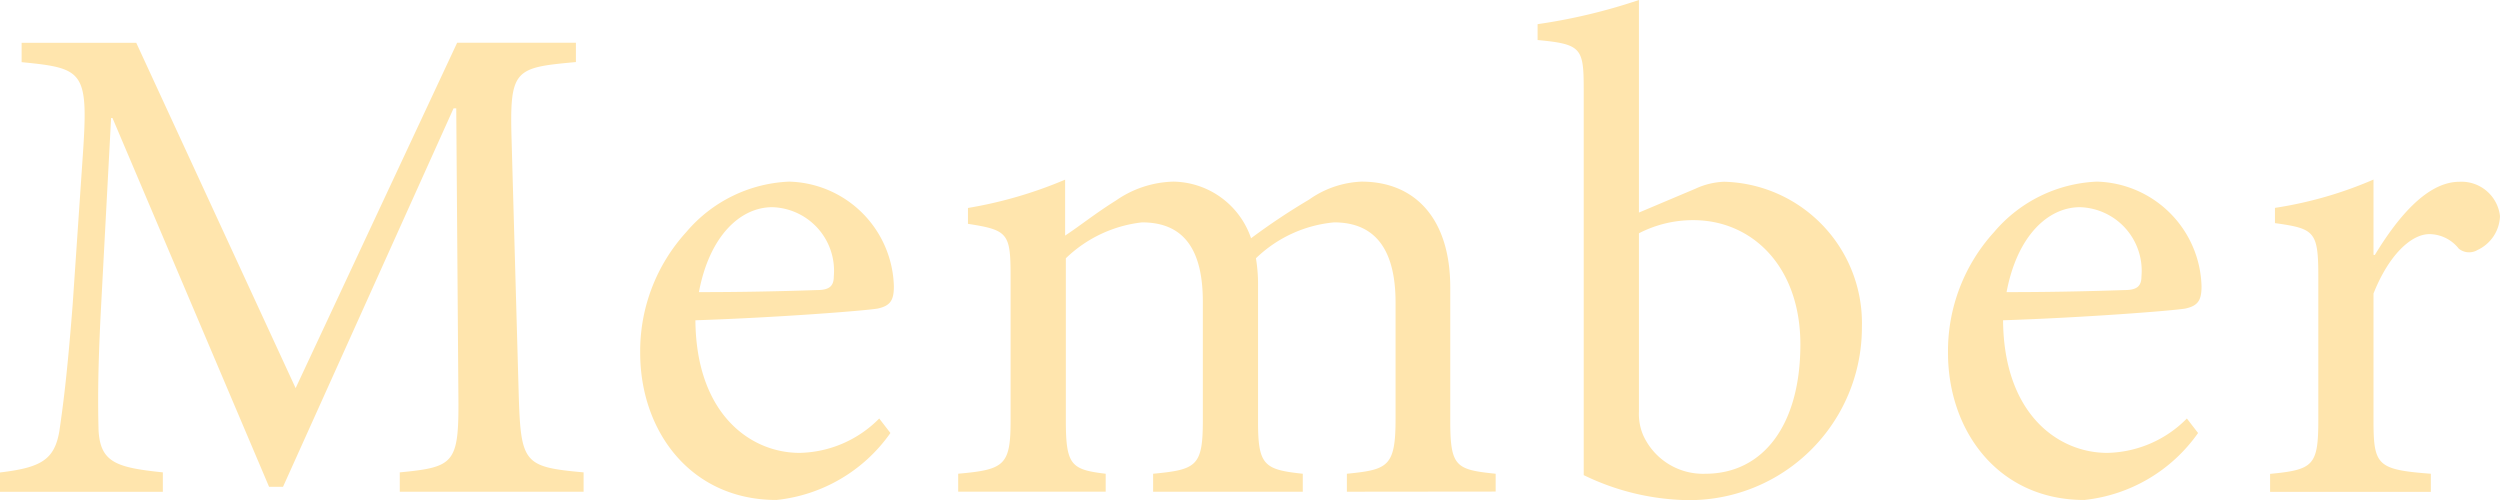 <svg xmlns="http://www.w3.org/2000/svg" width="80" height="16" viewBox="0 0 80 16">
  <path id="member" d="M-16.925,1.495V.876c-1.946-.177-2.013-.287-2.08-2.63l-.224-8c-.067-2.276.089-2.32,2.058-2.5v-.619h-3.8L-26.14-1.82l-5.1-11.05h-3.668v.619c2.035.2,2.147.287,1.946,3.16l-.313,4.6c-.179,2.3-.313,3.271-.425,4.044-.157.928-.6,1.171-1.9,1.326v.619h5.211V.876C-31.865.721-32.4.567-32.447-.494c-.022-.884-.022-1.856.067-3.669l.335-6.3H-32l5.01,11.8h.447l5.457-12.11H-21l.067,9.017C-20.906.589-21,.7-22.807.876v.619Zm9.46-2.343a3.675,3.675,0,0,1-2.55,1.1c-1.566,0-3.31-1.238-3.332-4.243,2.661-.088,5.457-.309,5.837-.376.4-.088.514-.265.514-.707A3.442,3.442,0,0,0-10.35-8.428a4.561,4.561,0,0,0-3.288,1.613,5.653,5.653,0,0,0-1.476,3.867c0,2.5,1.61,4.707,4.361,4.707A5.1,5.1,0,0,0-7.107-.384ZM-10.887-7.61A2.036,2.036,0,0,1-8.918-5.4c0,.309-.134.442-.537.442-1.3.044-2.527.066-3.78.066C-12.9-6.682-11.915-7.61-10.887-7.61Zm23.148,9.1V.92C10.987.788,10.808.7,10.808-.781V-5.047c0-2.166-1.1-3.381-2.84-3.381a3.115,3.115,0,0,0-1.677.575A20.932,20.932,0,0,0,4.434-6.616,2.667,2.667,0,0,0,1.951-8.428a3.353,3.353,0,0,0-1.834.6c-.671.42-1.163.818-1.633,1.127v-1.79a13.772,13.772,0,0,1-3.109.906v.508c1.3.2,1.364.309,1.364,1.724V-.781c0,1.436-.2,1.569-1.677,1.7v.575H-.218V.92c-1.1-.133-1.275-.265-1.275-1.7V-5.975A4.18,4.18,0,0,1,.945-7.124c1.364,0,1.946.906,1.946,2.541v3.8C2.89.677,2.689.788,1.3.92v.575H6.089V.92C4.858.788,4.657.655,4.657-.737V-5.047a5.11,5.11,0,0,0-.067-.928,4.142,4.142,0,0,1,2.5-1.149c1.409,0,1.968.994,1.968,2.564V-.87C9.063.7,8.817.788,7.5.92v.575Zm4.585-8.928V-14.24a18.316,18.316,0,0,1-3.243.773v.508c1.431.133,1.476.265,1.476,1.635V.964a7.885,7.885,0,0,0,3.288.8,5.527,5.527,0,0,0,5.614-5.547,4.526,4.526,0,0,0-4.406-4.641,2.38,2.38,0,0,0-.917.221Zm0,.663a3.755,3.755,0,0,1,1.744-.42c1.856,0,3.422,1.459,3.422,3.978C22.013-.649,20.827.92,18.971.92A2.1,2.1,0,0,1,16.98-.317a1.743,1.743,0,0,1-.134-.751ZM34.38-.848a3.675,3.675,0,0,1-2.55,1.1c-1.566,0-3.31-1.238-3.332-4.243,2.661-.088,5.457-.309,5.837-.376.4-.088.514-.265.514-.707A3.442,3.442,0,0,0,31.5-8.428a4.561,4.561,0,0,0-3.288,1.613,5.653,5.653,0,0,0-1.476,3.867c0,2.5,1.61,4.707,4.361,4.707A5.1,5.1,0,0,0,34.738-.384ZM30.959-7.61A2.036,2.036,0,0,1,32.927-5.4c0,.309-.134.442-.537.442-1.3.044-2.527.066-3.78.066C28.946-6.682,29.93-7.61,30.959-7.61Zm9.393,1.525V-8.494a12.762,12.762,0,0,1-3.153.906V-7.1c1.275.177,1.387.265,1.387,1.724V-.8c0,1.459-.157,1.591-1.543,1.724v.575h5.144V.92C40.464.788,40.352.655,40.352-.8V-4.848c.492-1.238,1.208-1.9,1.789-1.9a1.208,1.208,0,0,1,.939.464.524.524,0,0,0,.6.044A1.241,1.241,0,0,0,44.4-7.323a1.239,1.239,0,0,0-1.3-1.1c-1.074,0-2.035,1.238-2.706,2.343Z" transform="translate(35.6 14.24)" fill="#ffe5ad"/>
</svg>
